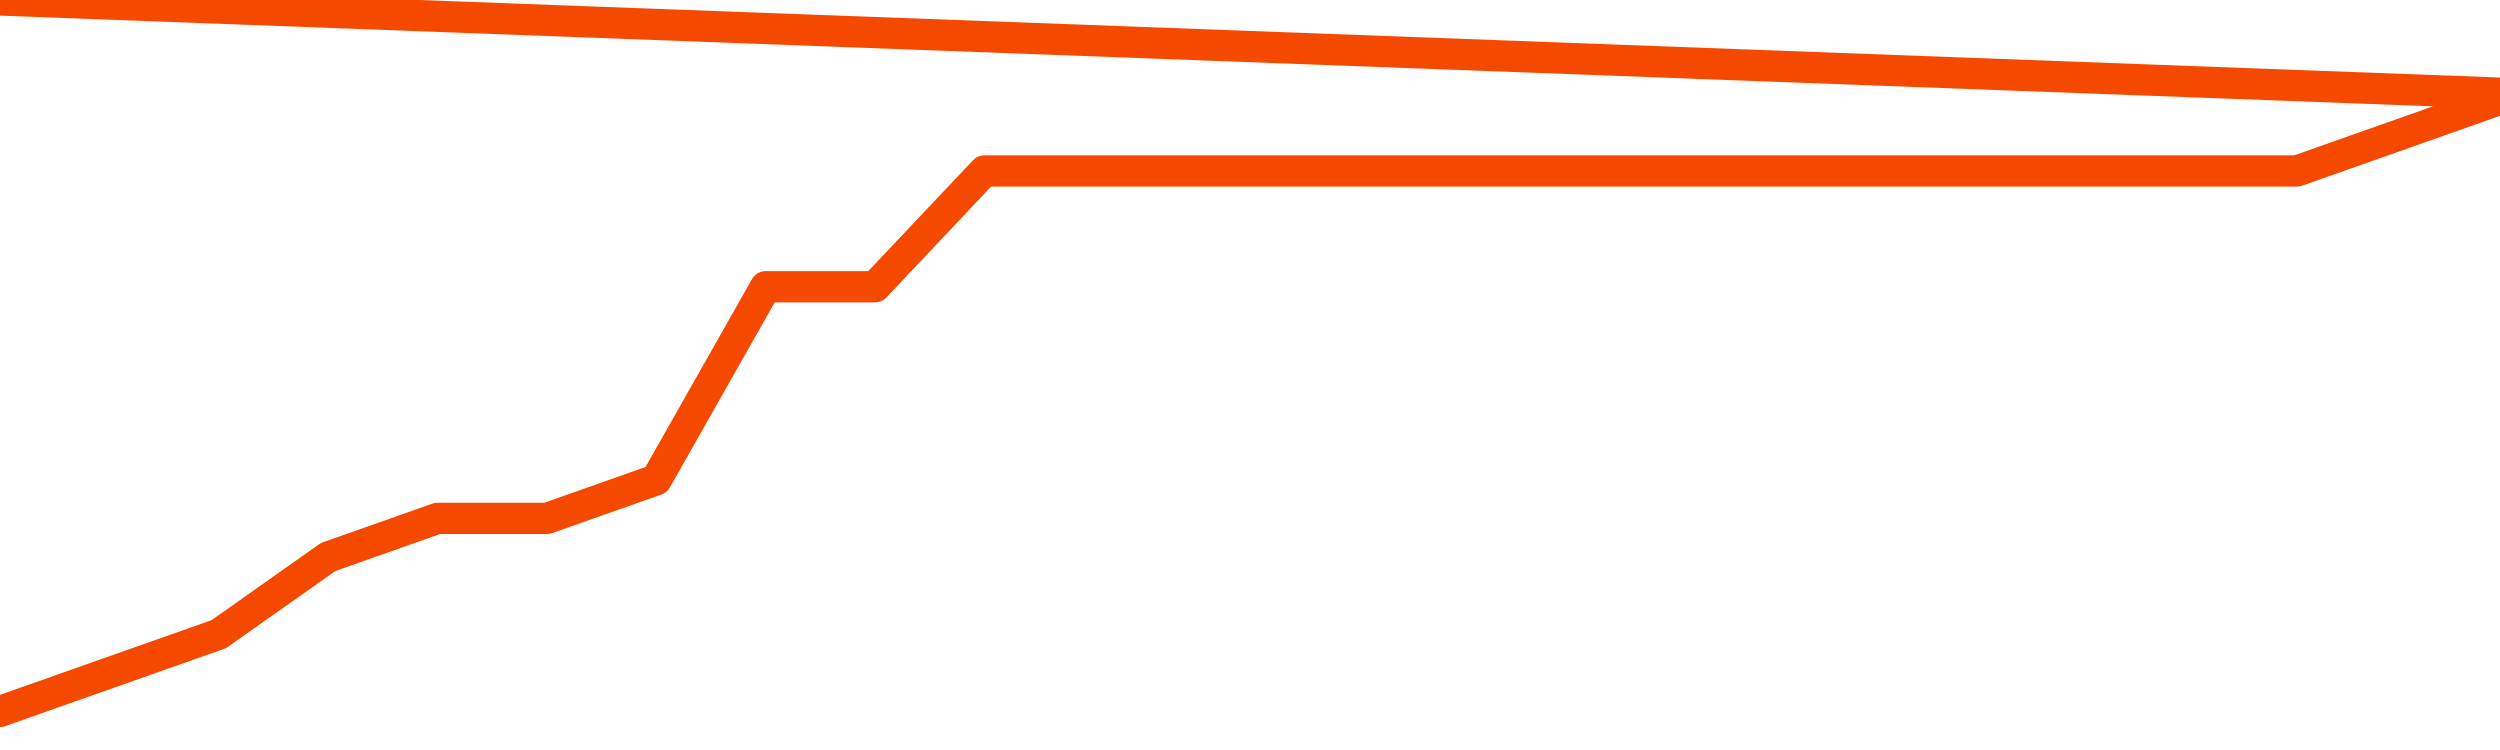       <svg
        version="1.1"
        xmlns="http://www.w3.org/2000/svg"
        width="80"
        height="24"
        viewBox="0 0 80 24">
        <path
          fill="url(#gradient)"
          fill-opacity="0.56"
          stroke="none"
          d="M 0,26 0.0,22.765 3.5,21.529 7.0,20.294 10.5,17.824 14.0,16.588 17.5,16.588 21.0,15.353 24.5,9.176 28.0,9.176 31.5,5.471 35.0,5.471 38.5,5.471 42.0,5.471 45.5,5.471 49.0,5.471 52.5,5.471 56.0,5.471 59.5,5.471 63.0,5.471 66.5,5.471 70.0,5.471 73.5,5.471 77.0,4.235 80.5,3.0 82,26 Z"
        />
        <path
          fill="none"
          stroke="#F64900"
          stroke-width="1"
          stroke-linejoin="round"
          stroke-linecap="round"
          d="M 0.0,22.765 3.5,21.529 7.0,20.294 10.5,17.824 14.0,16.588 17.5,16.588 21.0,15.353 24.5,9.176 28.0,9.176 31.5,5.471 35.0,5.471 38.5,5.471 42.0,5.471 45.5,5.471 49.0,5.471 52.5,5.471 56.0,5.471 59.5,5.471 63.0,5.471 66.5,5.471 70.0,5.471 73.5,5.471 77.0,4.235 80.5,3.0.join(' ') }"
        />
      </svg>

